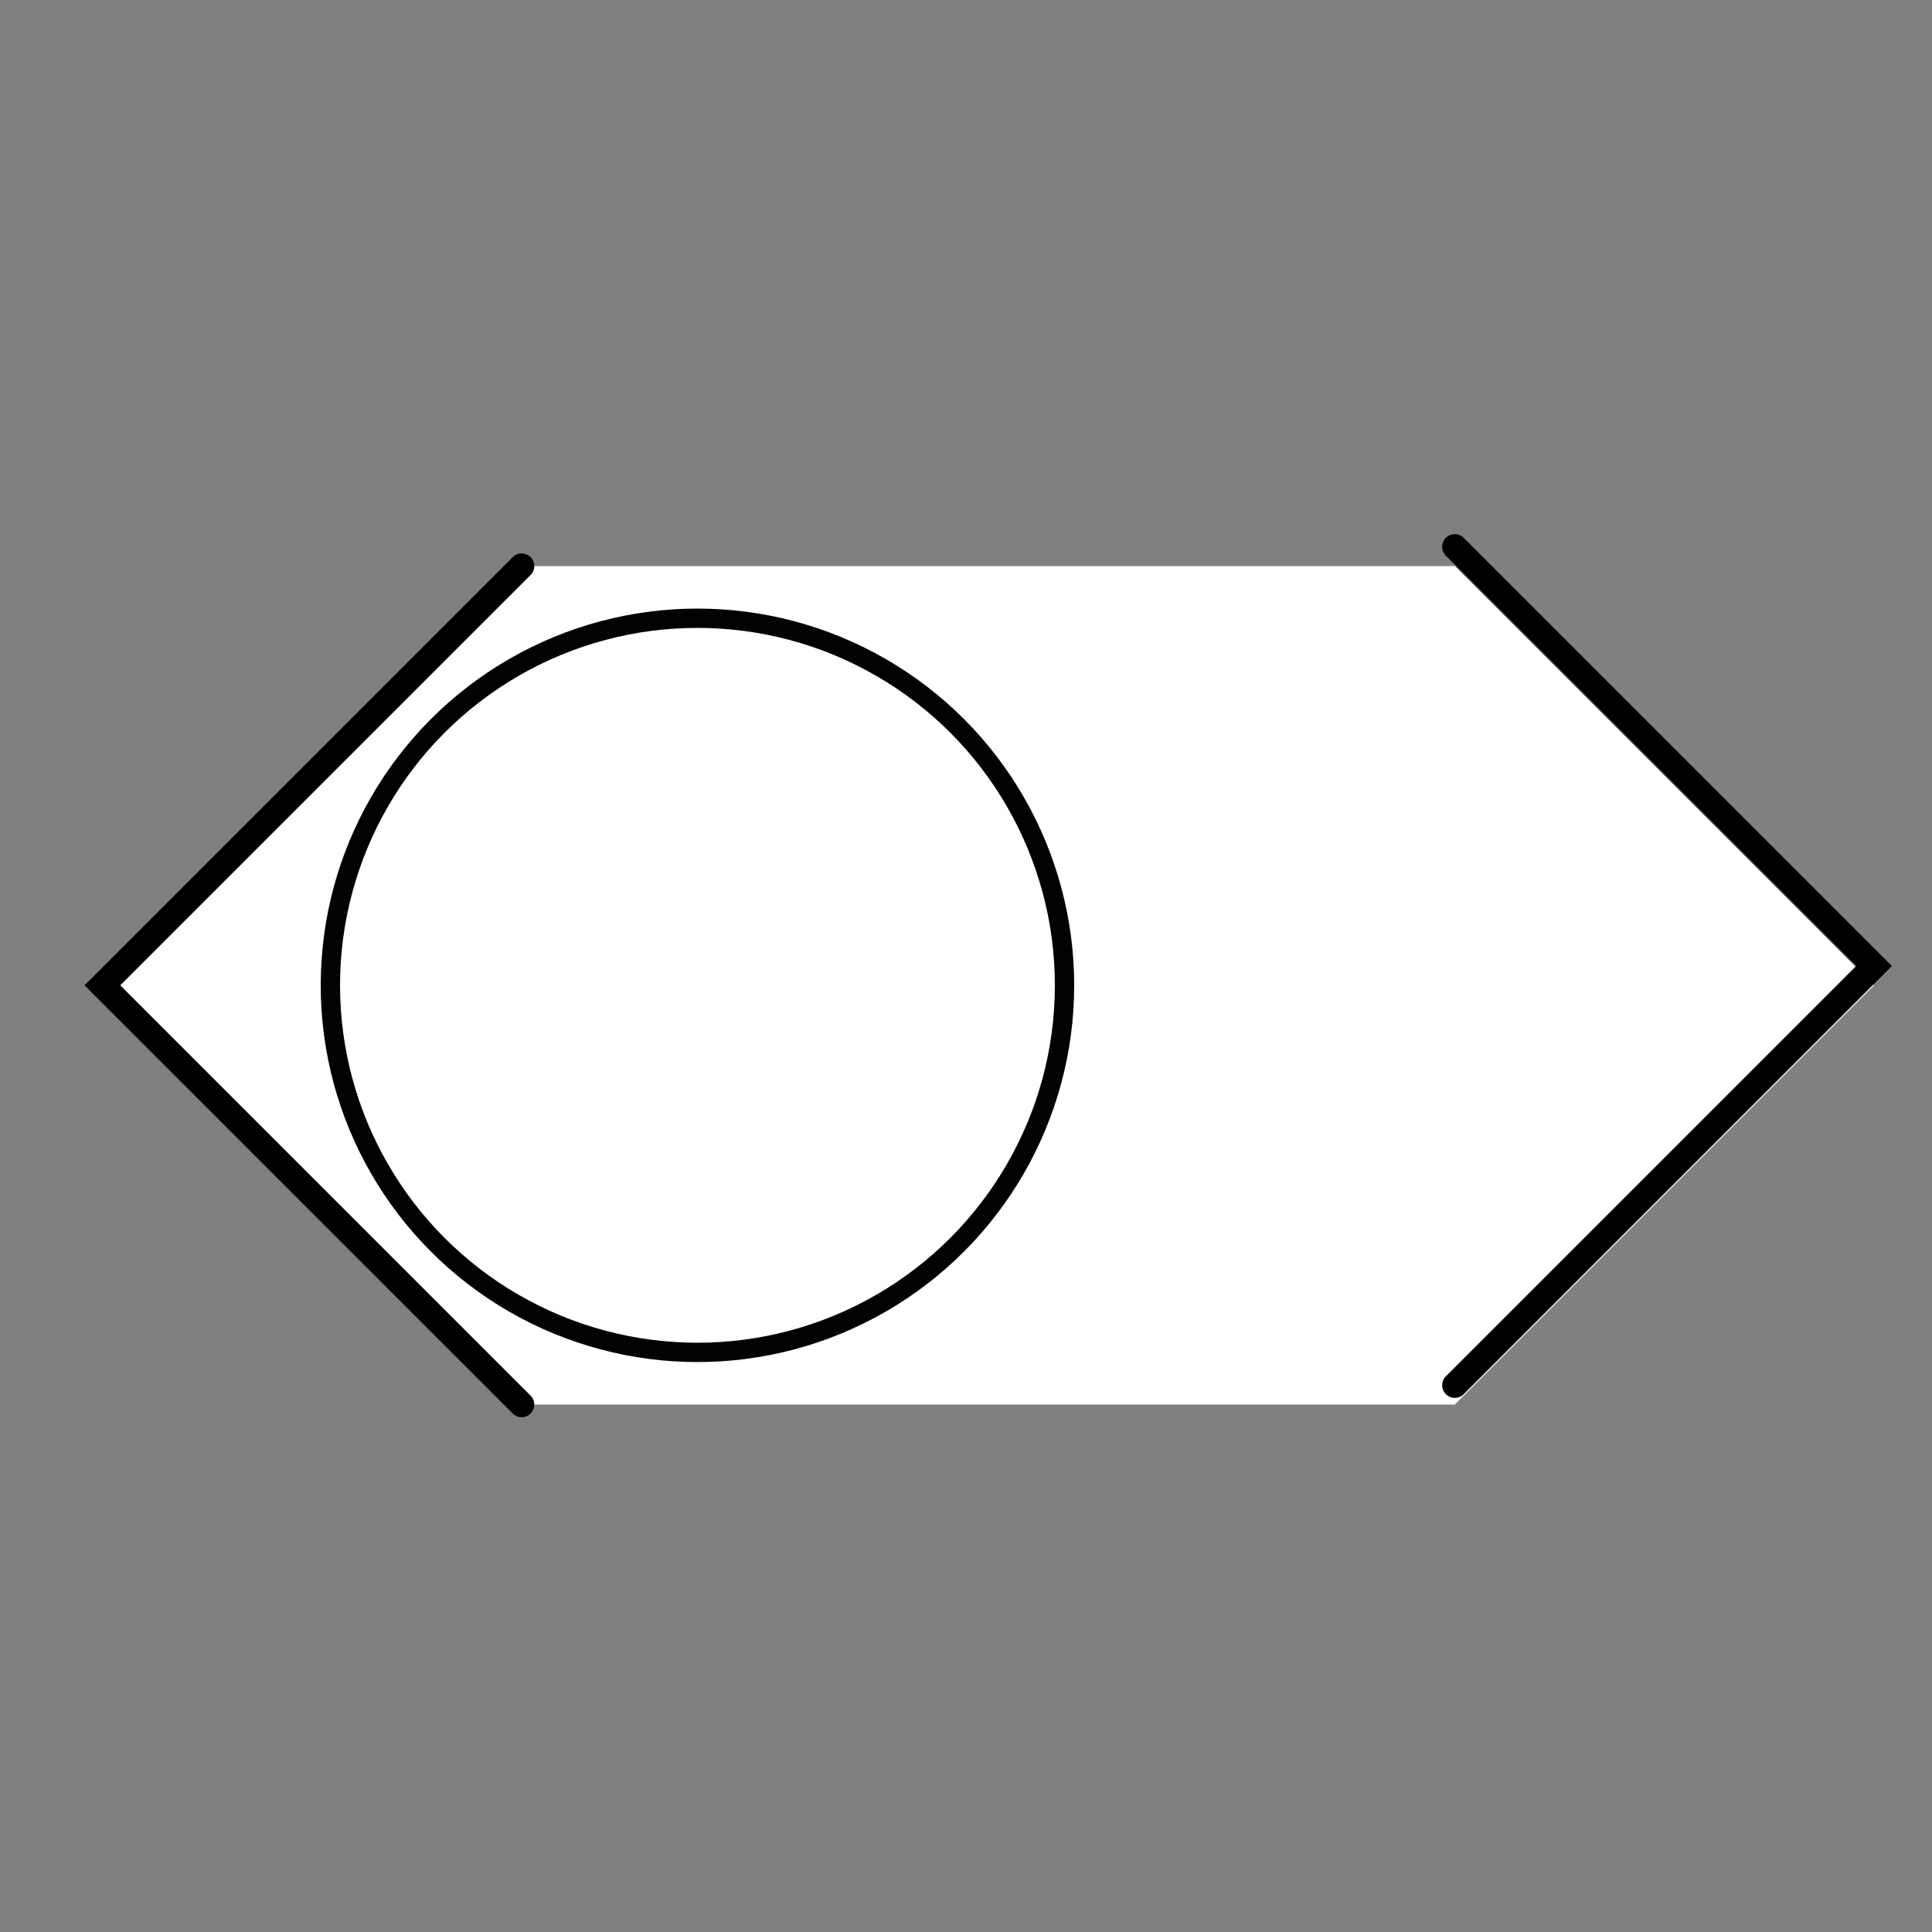 <?xml version="1.0" encoding="utf-8"?>
<!-- Generator: Adobe Illustrator 21.1.0, SVG Export Plug-In . SVG Version: 6.00 Build 0)  -->
<svg version="1.1" id="Layer_1" xmlns="http://www.w3.org/2000/svg" xmlns:xlink="http://www.w3.org/1999/xlink" x="0px" y="0px"
	 viewBox="0 0 100 100" style="enable-background:new 0 0 100 100;" xml:space="preserve">
<rect x="0" y="0" width="100" height="100" fill="#808080" stroke="none"/>
<polygon style="fill:#FFFFFF;" points="75.3,72.7 97,51 75.3,29.3 27,29.3 5.3,51 27,72.7 "/>
<polyline style="fill:none;stroke:#000000;stroke-width:1.308;stroke-linecap:round;stroke-miterlimit:10;" points="27,29.3 
	5.3,51 27,72.7 "/>
<polyline style="fill:none;stroke:#000000;stroke-width:1.308;stroke-linecap:round;stroke-miterlimit:10;" points="75.3,71.7 
	97,50 75.3,28.3 "/>
<circle style="fill:#FFFFFF;stroke:#020202;stroke-miterlimit:10;" cx="36.1" cy="51" r="19"/>
</svg>
